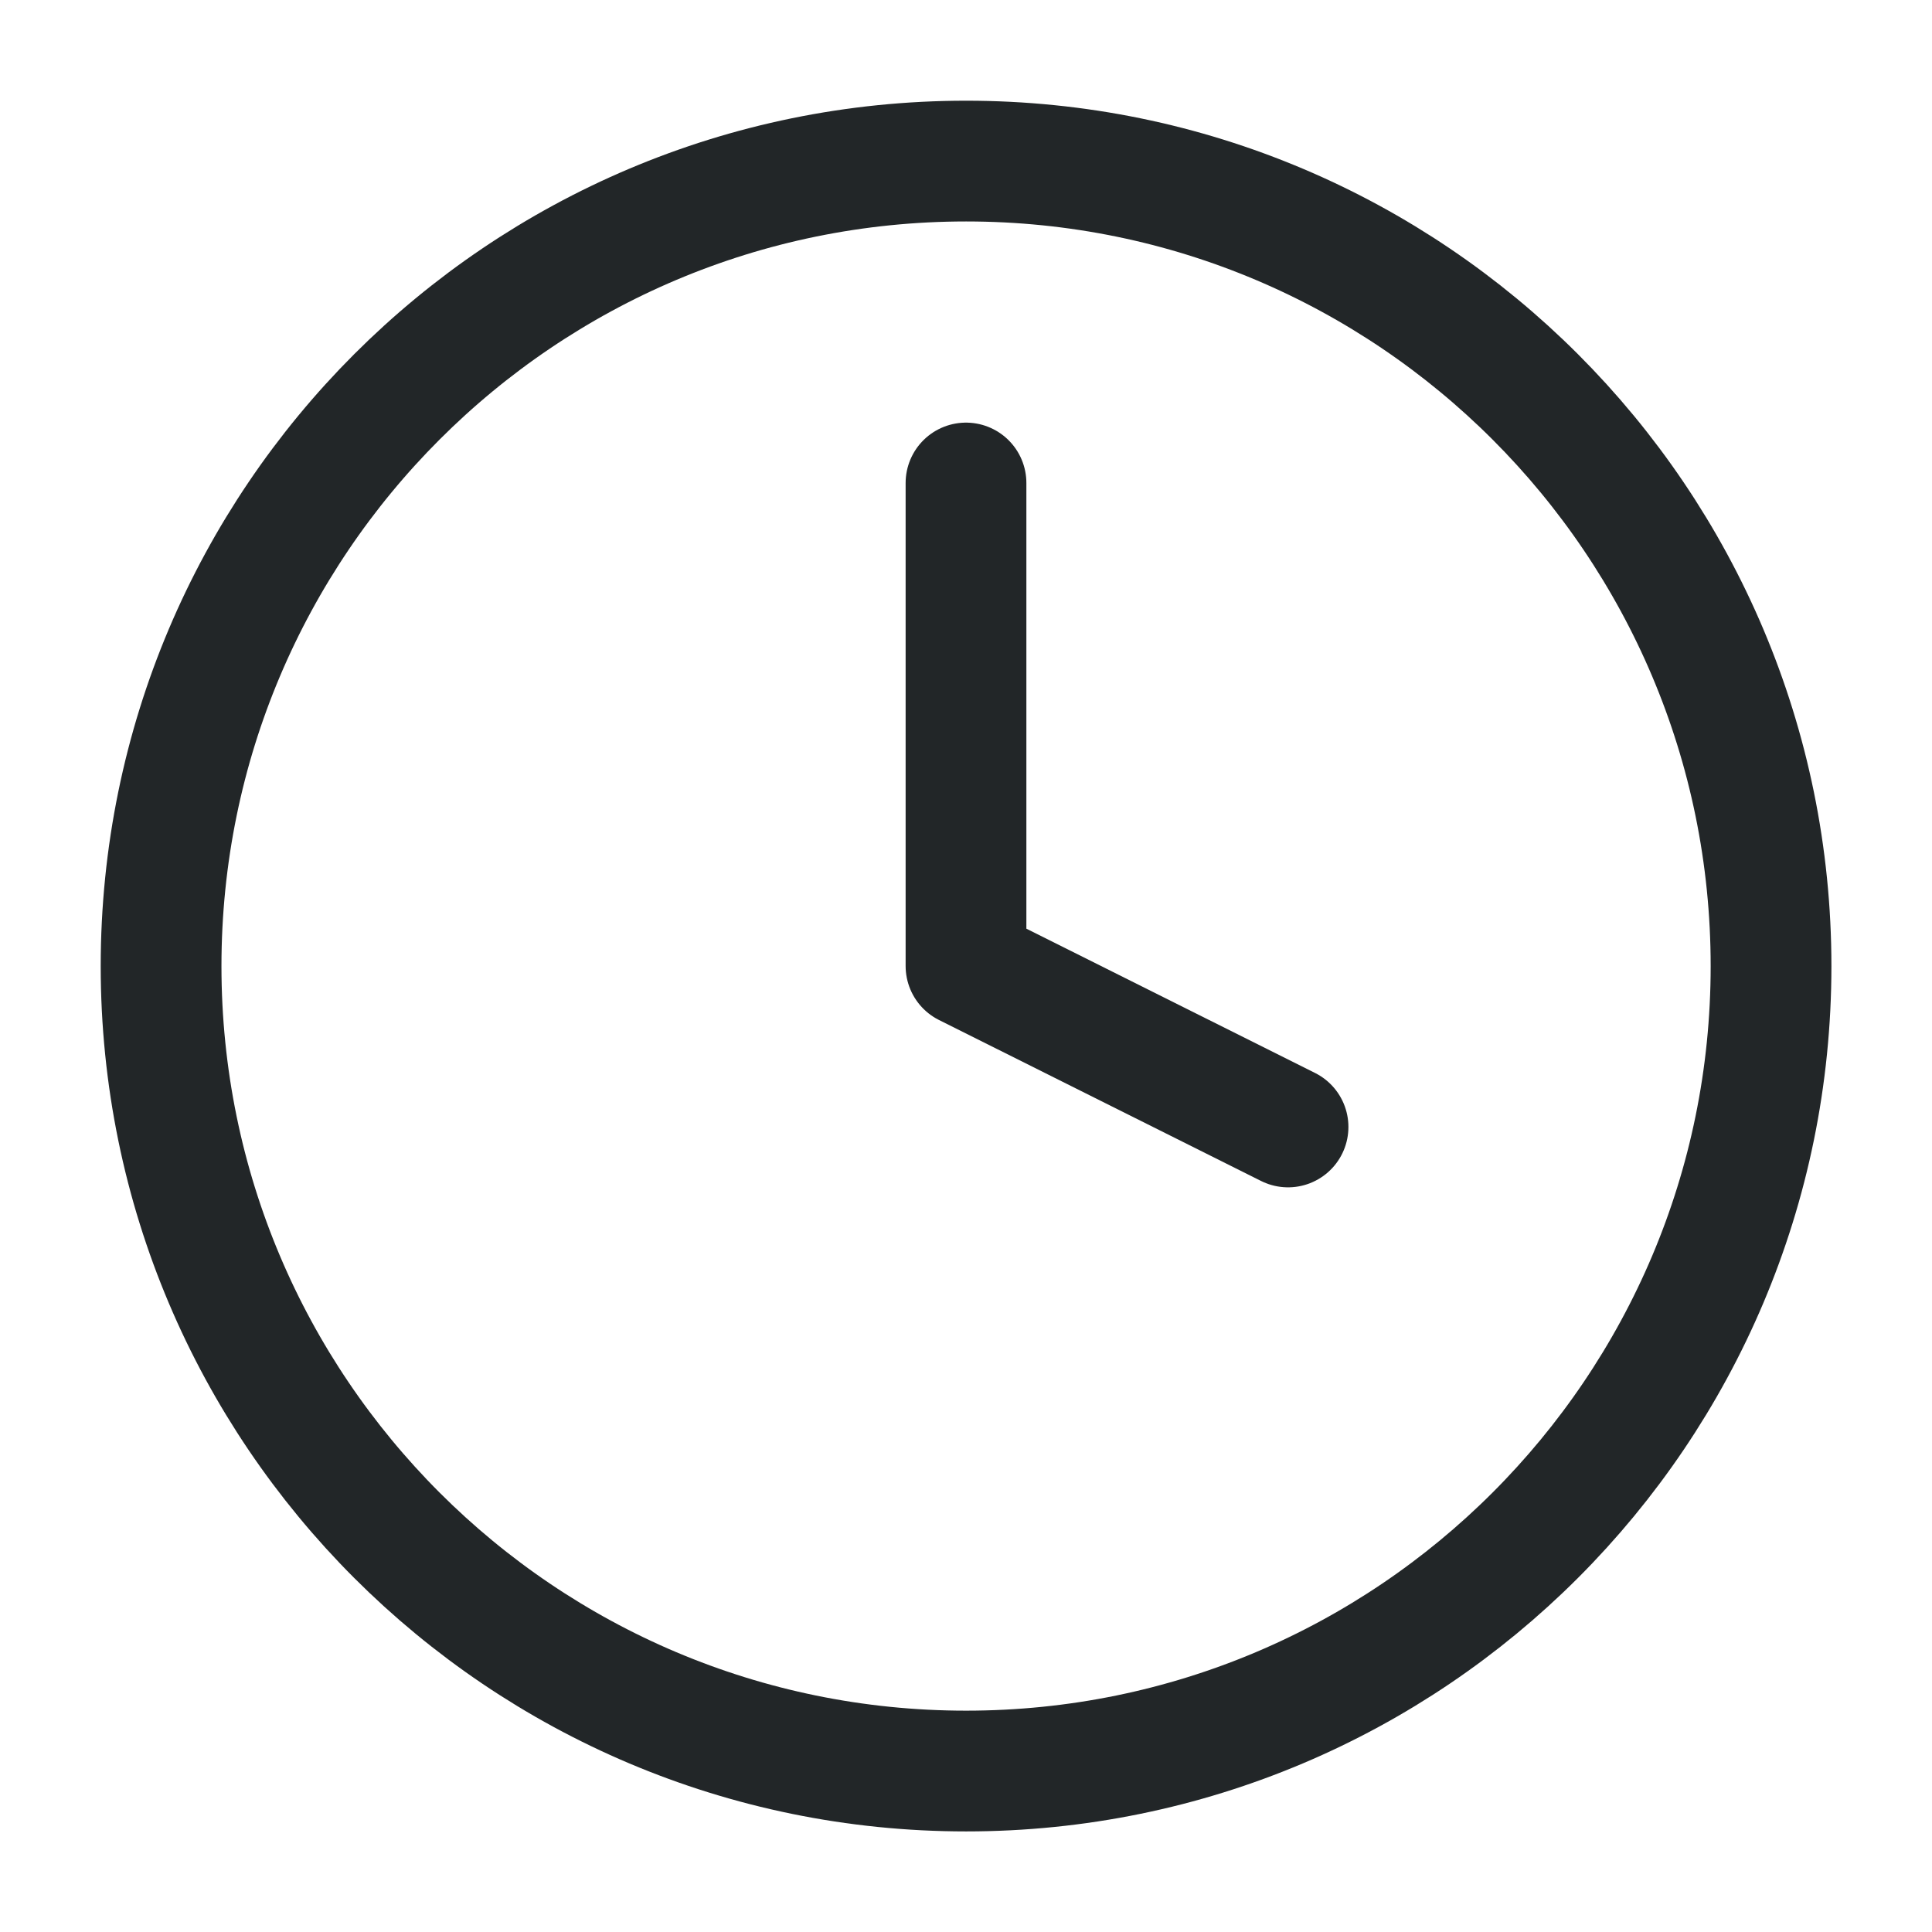 <svg width="16" height="16" viewBox="0 0 16 16" fill="none" xmlns="http://www.w3.org/2000/svg">
<g clip-path="url(#clip0_2603_20175)">
<path d="M8.001 14.667C11.682 14.667 14.667 11.682 14.667 8.001C14.667 4.319 11.682 1.334 8.001 1.334C4.319 1.334 1.334 4.319 1.334 8.001C1.334 11.682 4.319 14.667 8.001 14.667Z" stroke="#222628" stroke-linecap="round" stroke-linejoin="round"/>
<path d="M8 4V8L10.667 9.333" stroke="#222628" stroke-linecap="round" stroke-linejoin="round"/>
</g>
<defs>
<clipPath id="clip0_2603_20175">
<rect width="16" height="16" fill="white"/>
</clipPath>
</defs>
</svg>
